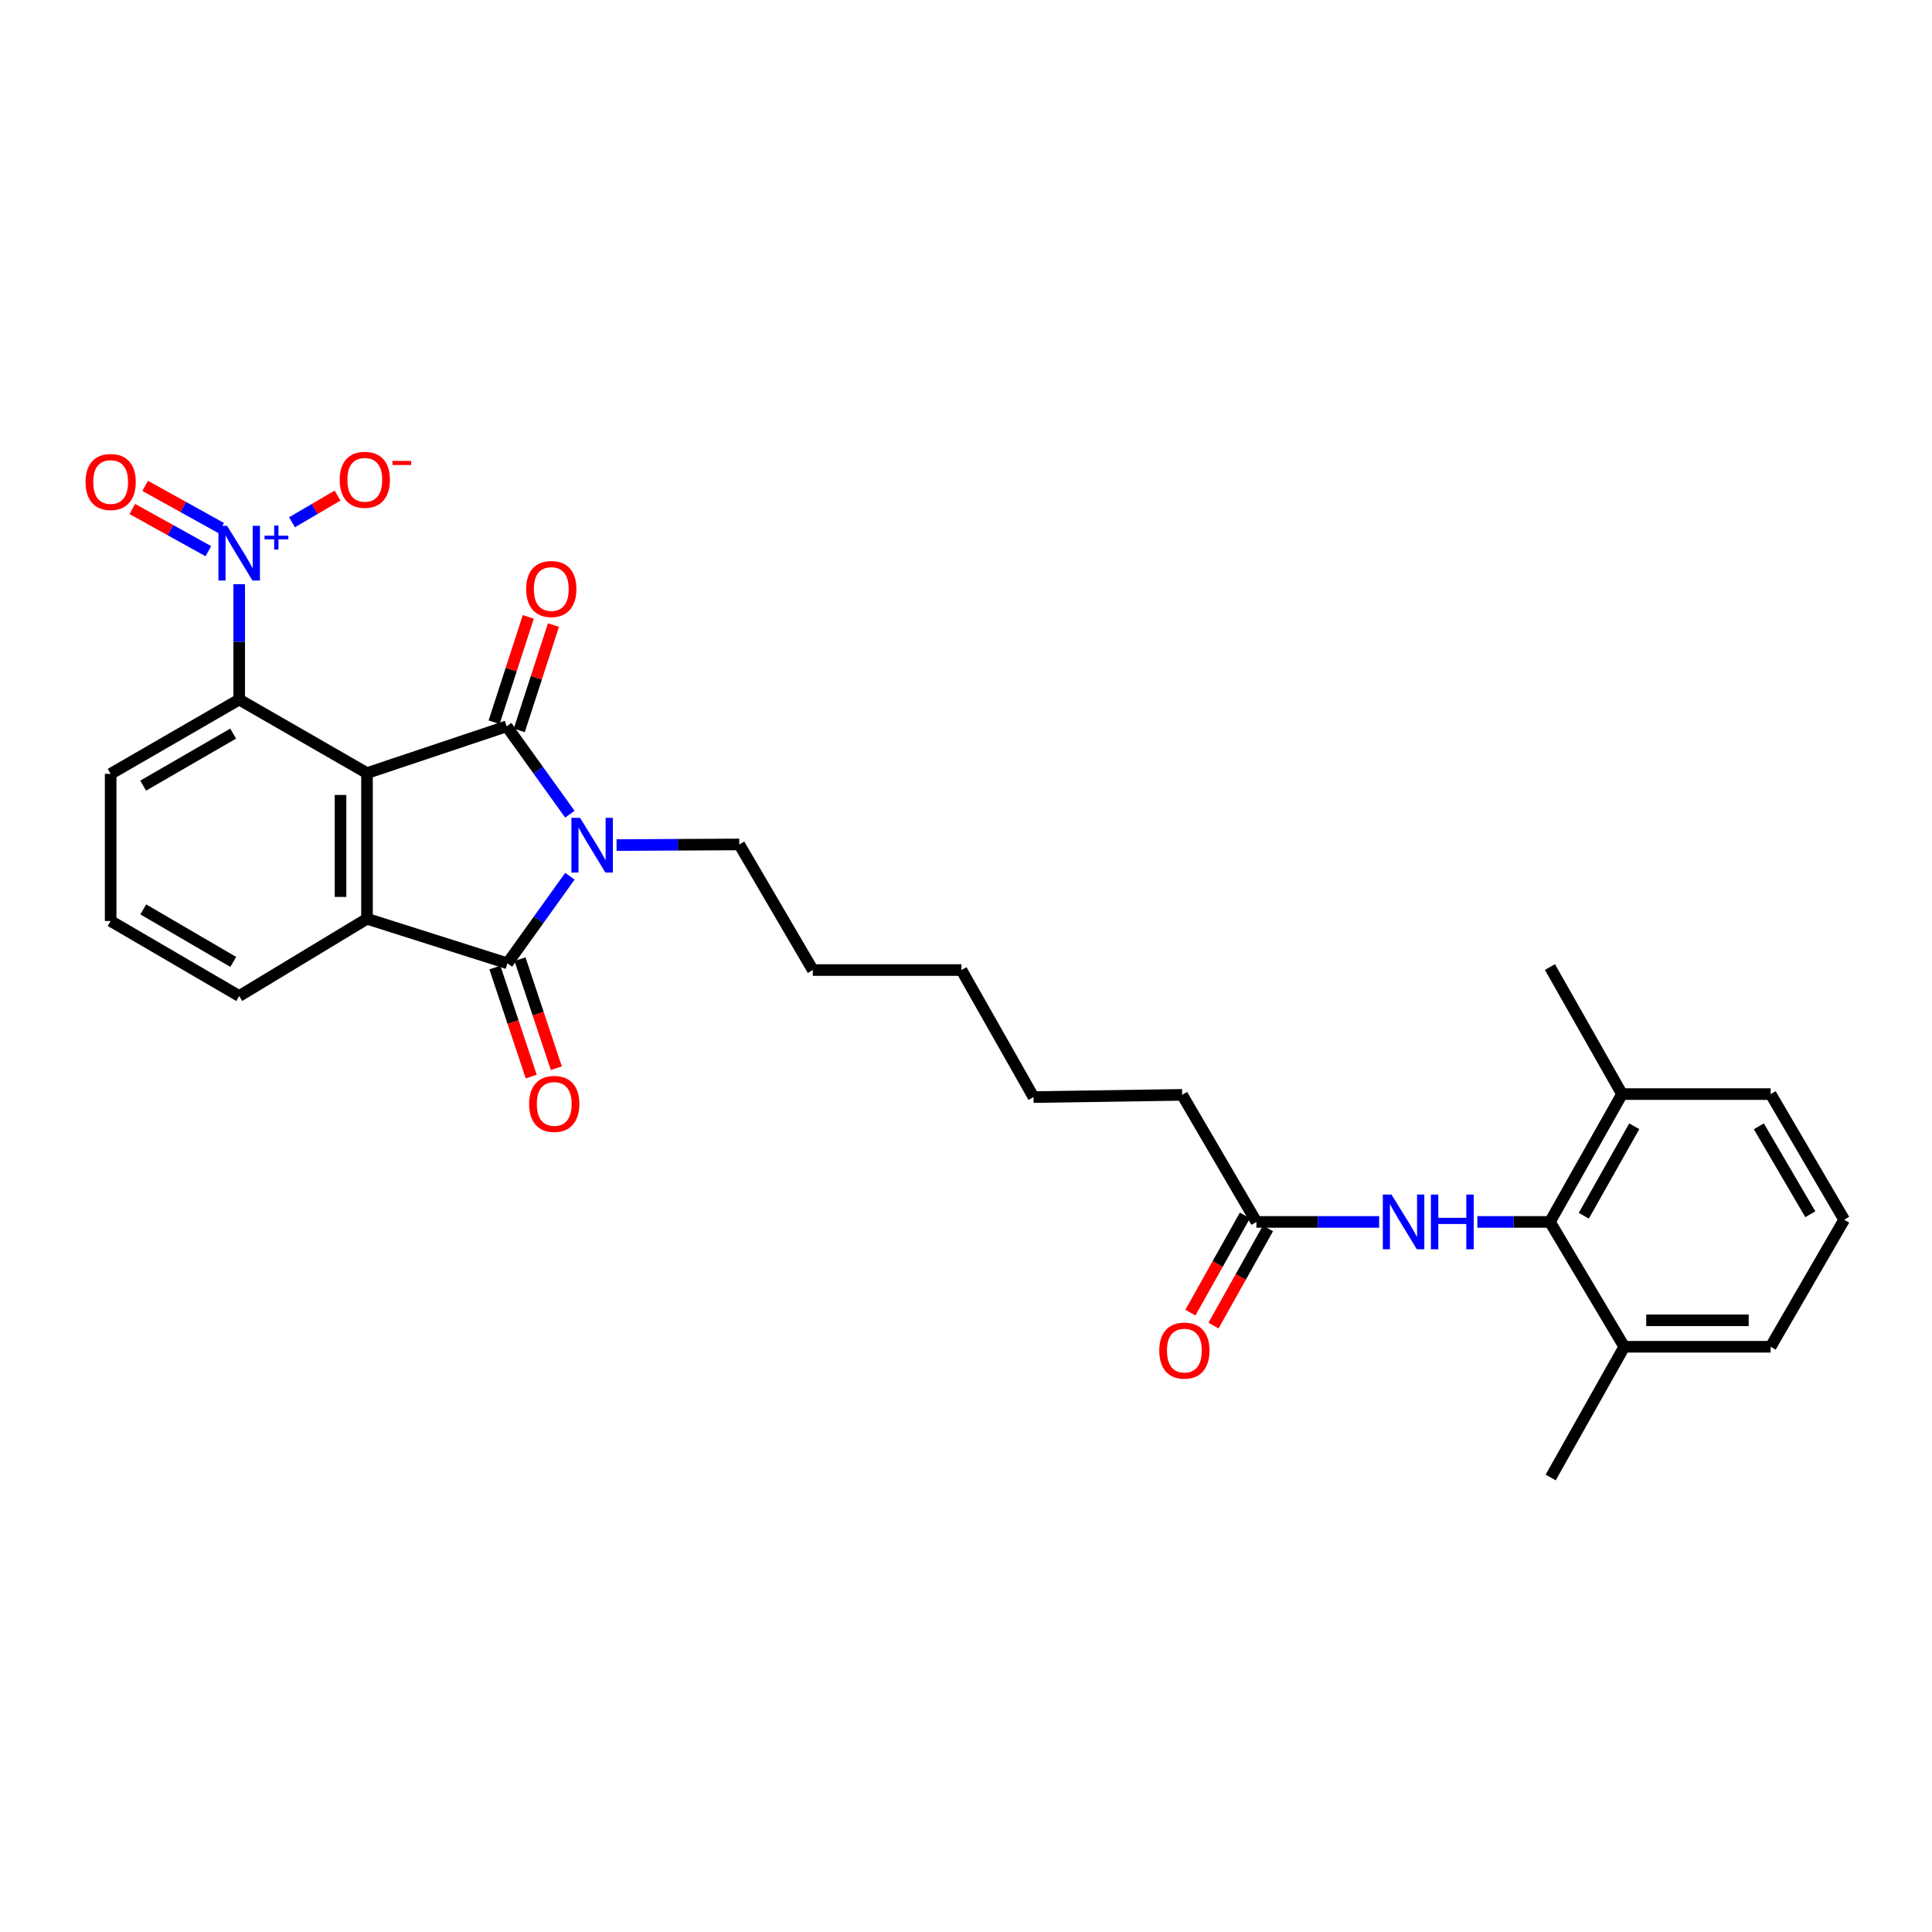 <?xml version='1.0' encoding='iso-8859-1'?>
<svg version='1.1' baseProfile='full'
              xmlns='http://www.w3.org/2000/svg'
                      xmlns:rdkit='http://www.rdkit.org/xml'
                      xmlns:xlink='http://www.w3.org/1999/xlink'
                  xml:space='preserve'
width='1000px' height='1000px' viewBox='0 0 1000 1000'>
<!-- END OF HEADER -->
<rect style='opacity:1.0;fill:#FFFFFF;stroke:none' width='1000' height='1000' x='0' y='0'> </rect>
<path class='bond-0' d='M 189.954,400.153 L 262.266,375.94' style='fill:none;fill-rule:evenodd;stroke:#000000;stroke-width:6px;stroke-linecap:butt;stroke-linejoin:miter;stroke-opacity:1' />
<path class='bond-3' d='M 189.954,400.153 L 189.954,475.553' style='fill:none;fill-rule:evenodd;stroke:#000000;stroke-width:6px;stroke-linecap:butt;stroke-linejoin:miter;stroke-opacity:1' />
<path class='bond-3' d='M 176.258,411.463 L 176.258,464.243' style='fill:none;fill-rule:evenodd;stroke:#000000;stroke-width:6px;stroke-linecap:butt;stroke-linejoin:miter;stroke-opacity:1' />
<path class='bond-5' d='M 189.954,400.153 L 123.807,362.091' style='fill:none;fill-rule:evenodd;stroke:#000000;stroke-width:6px;stroke-linecap:butt;stroke-linejoin:miter;stroke-opacity:1' />
<path class='bond-1' d='M 262.266,375.94 L 278.609,398.681' style='fill:none;fill-rule:evenodd;stroke:#000000;stroke-width:6px;stroke-linecap:butt;stroke-linejoin:miter;stroke-opacity:1' />
<path class='bond-1' d='M 278.609,398.681 L 294.953,421.422' style='fill:none;fill-rule:evenodd;stroke:#0000FF;stroke-width:6px;stroke-linecap:butt;stroke-linejoin:miter;stroke-opacity:1' />
<path class='bond-8' d='M 268.78,378.053 L 277.622,350.79' style='fill:none;fill-rule:evenodd;stroke:#000000;stroke-width:6px;stroke-linecap:butt;stroke-linejoin:miter;stroke-opacity:1' />
<path class='bond-8' d='M 277.622,350.79 L 286.465,323.528' style='fill:none;fill-rule:evenodd;stroke:#FF0000;stroke-width:6px;stroke-linecap:butt;stroke-linejoin:miter;stroke-opacity:1' />
<path class='bond-8' d='M 255.751,373.827 L 264.594,346.565' style='fill:none;fill-rule:evenodd;stroke:#000000;stroke-width:6px;stroke-linecap:butt;stroke-linejoin:miter;stroke-opacity:1' />
<path class='bond-8' d='M 264.594,346.565 L 273.436,319.302' style='fill:none;fill-rule:evenodd;stroke:#FF0000;stroke-width:6px;stroke-linecap:butt;stroke-linejoin:miter;stroke-opacity:1' />
<path class='bond-16' d='M 319.135,437.411 L 350.89,437.246' style='fill:none;fill-rule:evenodd;stroke:#0000FF;stroke-width:6px;stroke-linecap:butt;stroke-linejoin:miter;stroke-opacity:1' />
<path class='bond-16' d='M 350.89,437.246 L 382.645,437.081' style='fill:none;fill-rule:evenodd;stroke:#000000;stroke-width:6px;stroke-linecap:butt;stroke-linejoin:miter;stroke-opacity:1' />
<path class='bond-29' d='M 294.988,453.517 L 278.817,476.067' style='fill:none;fill-rule:evenodd;stroke:#0000FF;stroke-width:6px;stroke-linecap:butt;stroke-linejoin:miter;stroke-opacity:1' />
<path class='bond-29' d='M 278.817,476.067 L 262.646,498.617' style='fill:none;fill-rule:evenodd;stroke:#000000;stroke-width:6px;stroke-linecap:butt;stroke-linejoin:miter;stroke-opacity:1' />
<path class='bond-2' d='M 262.646,498.617 L 189.954,475.553' style='fill:none;fill-rule:evenodd;stroke:#000000;stroke-width:6px;stroke-linecap:butt;stroke-linejoin:miter;stroke-opacity:1' />
<path class='bond-11' d='M 256.149,500.783 L 265.557,529.011' style='fill:none;fill-rule:evenodd;stroke:#000000;stroke-width:6px;stroke-linecap:butt;stroke-linejoin:miter;stroke-opacity:1' />
<path class='bond-11' d='M 265.557,529.011 L 274.966,557.239' style='fill:none;fill-rule:evenodd;stroke:#FF0000;stroke-width:6px;stroke-linecap:butt;stroke-linejoin:miter;stroke-opacity:1' />
<path class='bond-11' d='M 269.143,496.452 L 278.551,524.68' style='fill:none;fill-rule:evenodd;stroke:#000000;stroke-width:6px;stroke-linecap:butt;stroke-linejoin:miter;stroke-opacity:1' />
<path class='bond-11' d='M 278.551,524.68 L 287.96,552.908' style='fill:none;fill-rule:evenodd;stroke:#FF0000;stroke-width:6px;stroke-linecap:butt;stroke-linejoin:miter;stroke-opacity:1' />
<path class='bond-17' d='M 189.954,475.553 L 123.807,515.54' style='fill:none;fill-rule:evenodd;stroke:#000000;stroke-width:6px;stroke-linecap:butt;stroke-linejoin:miter;stroke-opacity:1' />
<path class='bond-4' d='M 123.807,302.379 L 123.807,332.235' style='fill:none;fill-rule:evenodd;stroke:#0000FF;stroke-width:6px;stroke-linecap:butt;stroke-linejoin:miter;stroke-opacity:1' />
<path class='bond-4' d='M 123.807,332.235 L 123.807,362.091' style='fill:none;fill-rule:evenodd;stroke:#000000;stroke-width:6px;stroke-linecap:butt;stroke-linejoin:miter;stroke-opacity:1' />
<path class='bond-10' d='M 151.135,270.326 L 162.932,263.42' style='fill:none;fill-rule:evenodd;stroke:#0000FF;stroke-width:6px;stroke-linecap:butt;stroke-linejoin:miter;stroke-opacity:1' />
<path class='bond-10' d='M 162.932,263.42 L 174.729,256.513' style='fill:none;fill-rule:evenodd;stroke:#FF0000;stroke-width:6px;stroke-linecap:butt;stroke-linejoin:miter;stroke-opacity:1' />
<path class='bond-12' d='M 114.488,273.32 L 94.811,262.4' style='fill:none;fill-rule:evenodd;stroke:#0000FF;stroke-width:6px;stroke-linecap:butt;stroke-linejoin:miter;stroke-opacity:1' />
<path class='bond-12' d='M 94.811,262.4 L 75.135,251.479' style='fill:none;fill-rule:evenodd;stroke:#FF0000;stroke-width:6px;stroke-linecap:butt;stroke-linejoin:miter;stroke-opacity:1' />
<path class='bond-12' d='M 107.841,285.296 L 88.165,274.376' style='fill:none;fill-rule:evenodd;stroke:#0000FF;stroke-width:6px;stroke-linecap:butt;stroke-linejoin:miter;stroke-opacity:1' />
<path class='bond-12' d='M 88.165,274.376 L 68.488,263.455' style='fill:none;fill-rule:evenodd;stroke:#FF0000;stroke-width:6px;stroke-linecap:butt;stroke-linejoin:miter;stroke-opacity:1' />
<path class='bond-18' d='M 123.807,362.091 L 57.271,400.548' style='fill:none;fill-rule:evenodd;stroke:#000000;stroke-width:6px;stroke-linecap:butt;stroke-linejoin:miter;stroke-opacity:1' />
<path class='bond-18' d='M 120.68,379.718 L 74.105,406.638' style='fill:none;fill-rule:evenodd;stroke:#000000;stroke-width:6px;stroke-linecap:butt;stroke-linejoin:miter;stroke-opacity:1' />
<path class='bond-6' d='M 802.245,632.465 L 783.463,632.465' style='fill:none;fill-rule:evenodd;stroke:#000000;stroke-width:6px;stroke-linecap:butt;stroke-linejoin:miter;stroke-opacity:1' />
<path class='bond-6' d='M 783.463,632.465 L 764.681,632.465' style='fill:none;fill-rule:evenodd;stroke:#0000FF;stroke-width:6px;stroke-linecap:butt;stroke-linejoin:miter;stroke-opacity:1' />
<path class='bond-13' d='M 802.245,632.465 L 839.554,566.302' style='fill:none;fill-rule:evenodd;stroke:#000000;stroke-width:6px;stroke-linecap:butt;stroke-linejoin:miter;stroke-opacity:1' />
<path class='bond-13' d='M 819.772,629.268 L 845.888,582.954' style='fill:none;fill-rule:evenodd;stroke:#000000;stroke-width:6px;stroke-linecap:butt;stroke-linejoin:miter;stroke-opacity:1' />
<path class='bond-14' d='M 802.245,632.465 L 840.718,697.083' style='fill:none;fill-rule:evenodd;stroke:#000000;stroke-width:6px;stroke-linecap:butt;stroke-linejoin:miter;stroke-opacity:1' />
<path class='bond-7' d='M 713.843,632.465 L 682.084,632.465' style='fill:none;fill-rule:evenodd;stroke:#0000FF;stroke-width:6px;stroke-linecap:butt;stroke-linejoin:miter;stroke-opacity:1' />
<path class='bond-7' d='M 682.084,632.465 L 650.325,632.465' style='fill:none;fill-rule:evenodd;stroke:#000000;stroke-width:6px;stroke-linecap:butt;stroke-linejoin:miter;stroke-opacity:1' />
<path class='bond-9' d='M 650.325,632.465 L 611.868,566.698' style='fill:none;fill-rule:evenodd;stroke:#000000;stroke-width:6px;stroke-linecap:butt;stroke-linejoin:miter;stroke-opacity:1' />
<path class='bond-15' d='M 644.352,629.116 L 630.253,654.263' style='fill:none;fill-rule:evenodd;stroke:#000000;stroke-width:6px;stroke-linecap:butt;stroke-linejoin:miter;stroke-opacity:1' />
<path class='bond-15' d='M 630.253,654.263 L 616.155,679.41' style='fill:none;fill-rule:evenodd;stroke:#FF0000;stroke-width:6px;stroke-linecap:butt;stroke-linejoin:miter;stroke-opacity:1' />
<path class='bond-15' d='M 656.299,635.814 L 642.201,660.961' style='fill:none;fill-rule:evenodd;stroke:#000000;stroke-width:6px;stroke-linecap:butt;stroke-linejoin:miter;stroke-opacity:1' />
<path class='bond-15' d='M 642.201,660.961 L 628.103,686.108' style='fill:none;fill-rule:evenodd;stroke:#FF0000;stroke-width:6px;stroke-linecap:butt;stroke-linejoin:miter;stroke-opacity:1' />
<path class='bond-22' d='M 839.554,566.302 L 916.484,566.302' style='fill:none;fill-rule:evenodd;stroke:#000000;stroke-width:6px;stroke-linecap:butt;stroke-linejoin:miter;stroke-opacity:1' />
<path class='bond-24' d='M 839.554,566.302 L 802.245,500.55' style='fill:none;fill-rule:evenodd;stroke:#000000;stroke-width:6px;stroke-linecap:butt;stroke-linejoin:miter;stroke-opacity:1' />
<path class='bond-23' d='M 840.718,697.083 L 916.484,697.083' style='fill:none;fill-rule:evenodd;stroke:#000000;stroke-width:6px;stroke-linecap:butt;stroke-linejoin:miter;stroke-opacity:1' />
<path class='bond-23' d='M 852.083,683.386 L 905.119,683.386' style='fill:none;fill-rule:evenodd;stroke:#000000;stroke-width:6px;stroke-linecap:butt;stroke-linejoin:miter;stroke-opacity:1' />
<path class='bond-25' d='M 840.718,697.083 L 802.626,764.753' style='fill:none;fill-rule:evenodd;stroke:#000000;stroke-width:6px;stroke-linecap:butt;stroke-linejoin:miter;stroke-opacity:1' />
<path class='bond-26' d='M 382.645,437.081 L 420.707,502.095' style='fill:none;fill-rule:evenodd;stroke:#000000;stroke-width:6px;stroke-linecap:butt;stroke-linejoin:miter;stroke-opacity:1' />
<path class='bond-30' d='M 123.807,515.54 L 57.271,476.702' style='fill:none;fill-rule:evenodd;stroke:#000000;stroke-width:6px;stroke-linecap:butt;stroke-linejoin:miter;stroke-opacity:1' />
<path class='bond-30' d='M 120.731,497.886 L 74.156,470.699' style='fill:none;fill-rule:evenodd;stroke:#000000;stroke-width:6px;stroke-linecap:butt;stroke-linejoin:miter;stroke-opacity:1' />
<path class='bond-19' d='M 57.271,400.548 L 57.271,476.702' style='fill:none;fill-rule:evenodd;stroke:#000000;stroke-width:6px;stroke-linecap:butt;stroke-linejoin:miter;stroke-opacity:1' />
<path class='bond-20' d='M 954.545,631.316 L 916.484,697.083' style='fill:none;fill-rule:evenodd;stroke:#000000;stroke-width:6px;stroke-linecap:butt;stroke-linejoin:miter;stroke-opacity:1' />
<path class='bond-31' d='M 954.545,631.316 L 916.484,566.302' style='fill:none;fill-rule:evenodd;stroke:#000000;stroke-width:6px;stroke-linecap:butt;stroke-linejoin:miter;stroke-opacity:1' />
<path class='bond-31' d='M 937.016,628.484 L 910.373,582.974' style='fill:none;fill-rule:evenodd;stroke:#000000;stroke-width:6px;stroke-linecap:butt;stroke-linejoin:miter;stroke-opacity:1' />
<path class='bond-21' d='M 611.868,566.698 L 534.945,567.847' style='fill:none;fill-rule:evenodd;stroke:#000000;stroke-width:6px;stroke-linecap:butt;stroke-linejoin:miter;stroke-opacity:1' />
<path class='bond-28' d='M 420.707,502.095 L 497.652,502.095' style='fill:none;fill-rule:evenodd;stroke:#000000;stroke-width:6px;stroke-linecap:butt;stroke-linejoin:miter;stroke-opacity:1' />
<path class='bond-27' d='M 534.945,567.847 L 497.652,502.095' style='fill:none;fill-rule:evenodd;stroke:#000000;stroke-width:6px;stroke-linecap:butt;stroke-linejoin:miter;stroke-opacity:1' />
<path  class='atom-2' d='M 300.231 423.316
L 309.511 438.316
Q 310.431 439.796, 311.911 442.476
Q 313.391 445.156, 313.471 445.316
L 313.471 423.316
L 317.231 423.316
L 317.231 451.636
L 313.351 451.636
L 303.391 435.236
Q 302.231 433.316, 300.991 431.116
Q 299.791 428.916, 299.431 428.236
L 299.431 451.636
L 295.751 451.636
L 295.751 423.316
L 300.231 423.316
' fill='#0000FF'/>
<path  class='atom-5' d='M 117.547 272.165
L 126.827 287.165
Q 127.747 288.645, 129.227 291.325
Q 130.707 294.005, 130.787 294.165
L 130.787 272.165
L 134.547 272.165
L 134.547 300.485
L 130.667 300.485
L 120.707 284.085
Q 119.547 282.165, 118.307 279.965
Q 117.107 277.765, 116.747 277.085
L 116.747 300.485
L 113.067 300.485
L 113.067 272.165
L 117.547 272.165
' fill='#0000FF'/>
<path  class='atom-5' d='M 136.923 277.27
L 141.912 277.27
L 141.912 272.016
L 144.13 272.016
L 144.13 277.27
L 149.251 277.27
L 149.251 279.171
L 144.13 279.171
L 144.13 284.451
L 141.912 284.451
L 141.912 279.171
L 136.923 279.171
L 136.923 277.27
' fill='#0000FF'/>
<path  class='atom-8' d='M 720.227 618.305
L 729.507 633.305
Q 730.427 634.785, 731.907 637.465
Q 733.387 640.145, 733.467 640.305
L 733.467 618.305
L 737.227 618.305
L 737.227 646.625
L 733.347 646.625
L 723.387 630.225
Q 722.227 628.305, 720.987 626.105
Q 719.787 623.905, 719.427 623.225
L 719.427 646.625
L 715.747 646.625
L 715.747 618.305
L 720.227 618.305
' fill='#0000FF'/>
<path  class='atom-8' d='M 740.627 618.305
L 744.467 618.305
L 744.467 630.345
L 758.947 630.345
L 758.947 618.305
L 762.787 618.305
L 762.787 646.625
L 758.947 646.625
L 758.947 633.545
L 744.467 633.545
L 744.467 646.625
L 740.627 646.625
L 740.627 618.305
' fill='#0000FF'/>
<path  class='atom-9' d='M 272.345 304.865
Q 272.345 298.065, 275.705 294.265
Q 279.065 290.465, 285.345 290.465
Q 291.625 290.465, 294.985 294.265
Q 298.345 298.065, 298.345 304.865
Q 298.345 311.745, 294.945 315.665
Q 291.545 319.545, 285.345 319.545
Q 279.105 319.545, 275.705 315.665
Q 272.345 311.785, 272.345 304.865
M 285.345 316.345
Q 289.665 316.345, 291.985 313.465
Q 294.345 310.545, 294.345 304.865
Q 294.345 299.305, 291.985 296.505
Q 289.665 293.665, 285.345 293.665
Q 281.025 293.665, 278.665 296.465
Q 276.345 299.265, 276.345 304.865
Q 276.345 310.585, 278.665 313.465
Q 281.025 316.345, 285.345 316.345
' fill='#FF0000'/>
<path  class='atom-11' d='M 175.821 248.343
Q 175.821 241.543, 179.181 237.743
Q 182.541 233.943, 188.821 233.943
Q 195.101 233.943, 198.461 237.743
Q 201.821 241.543, 201.821 248.343
Q 201.821 255.223, 198.421 259.143
Q 195.021 263.023, 188.821 263.023
Q 182.581 263.023, 179.181 259.143
Q 175.821 255.263, 175.821 248.343
M 188.821 259.823
Q 193.141 259.823, 195.461 256.943
Q 197.821 254.023, 197.821 248.343
Q 197.821 242.783, 195.461 239.983
Q 193.141 237.143, 188.821 237.143
Q 184.501 237.143, 182.141 239.943
Q 179.821 242.743, 179.821 248.343
Q 179.821 254.063, 182.141 256.943
Q 184.501 259.823, 188.821 259.823
' fill='#FF0000'/>
<path  class='atom-11' d='M 203.141 238.566
L 212.829 238.566
L 212.829 240.678
L 203.141 240.678
L 203.141 238.566
' fill='#FF0000'/>
<path  class='atom-12' d='M 273.874 571.389
Q 273.874 564.589, 277.234 560.789
Q 280.594 556.989, 286.874 556.989
Q 293.154 556.989, 296.514 560.789
Q 299.874 564.589, 299.874 571.389
Q 299.874 578.269, 296.474 582.189
Q 293.074 586.069, 286.874 586.069
Q 280.634 586.069, 277.234 582.189
Q 273.874 578.309, 273.874 571.389
M 286.874 582.869
Q 291.194 582.869, 293.514 579.989
Q 295.874 577.069, 295.874 571.389
Q 295.874 565.829, 293.514 563.029
Q 291.194 560.189, 286.874 560.189
Q 282.554 560.189, 280.194 562.989
Q 277.874 565.789, 277.874 571.389
Q 277.874 577.109, 280.194 579.989
Q 282.554 582.869, 286.874 582.869
' fill='#FF0000'/>
<path  class='atom-13' d='M 44.271 249.477
Q 44.271 242.677, 47.631 238.877
Q 50.991 235.077, 57.271 235.077
Q 63.551 235.077, 66.911 238.877
Q 70.271 242.677, 70.271 249.477
Q 70.271 256.357, 66.871 260.277
Q 63.471 264.157, 57.271 264.157
Q 51.031 264.157, 47.631 260.277
Q 44.271 256.397, 44.271 249.477
M 57.271 260.957
Q 61.591 260.957, 63.911 258.077
Q 66.271 255.157, 66.271 249.477
Q 66.271 243.917, 63.911 241.117
Q 61.591 238.277, 57.271 238.277
Q 52.951 238.277, 50.591 241.077
Q 48.271 243.877, 48.271 249.477
Q 48.271 255.197, 50.591 258.077
Q 52.951 260.957, 57.271 260.957
' fill='#FF0000'/>
<path  class='atom-16' d='M 600.032 699.066
Q 600.032 692.266, 603.392 688.466
Q 606.752 684.666, 613.032 684.666
Q 619.312 684.666, 622.672 688.466
Q 626.032 692.266, 626.032 699.066
Q 626.032 705.946, 622.632 709.866
Q 619.232 713.746, 613.032 713.746
Q 606.792 713.746, 603.392 709.866
Q 600.032 705.986, 600.032 699.066
M 613.032 710.546
Q 617.352 710.546, 619.672 707.666
Q 622.032 704.746, 622.032 699.066
Q 622.032 693.506, 619.672 690.706
Q 617.352 687.866, 613.032 687.866
Q 608.712 687.866, 606.352 690.666
Q 604.032 693.466, 604.032 699.066
Q 604.032 704.786, 606.352 707.666
Q 608.712 710.546, 613.032 710.546
' fill='#FF0000'/>
</svg>
